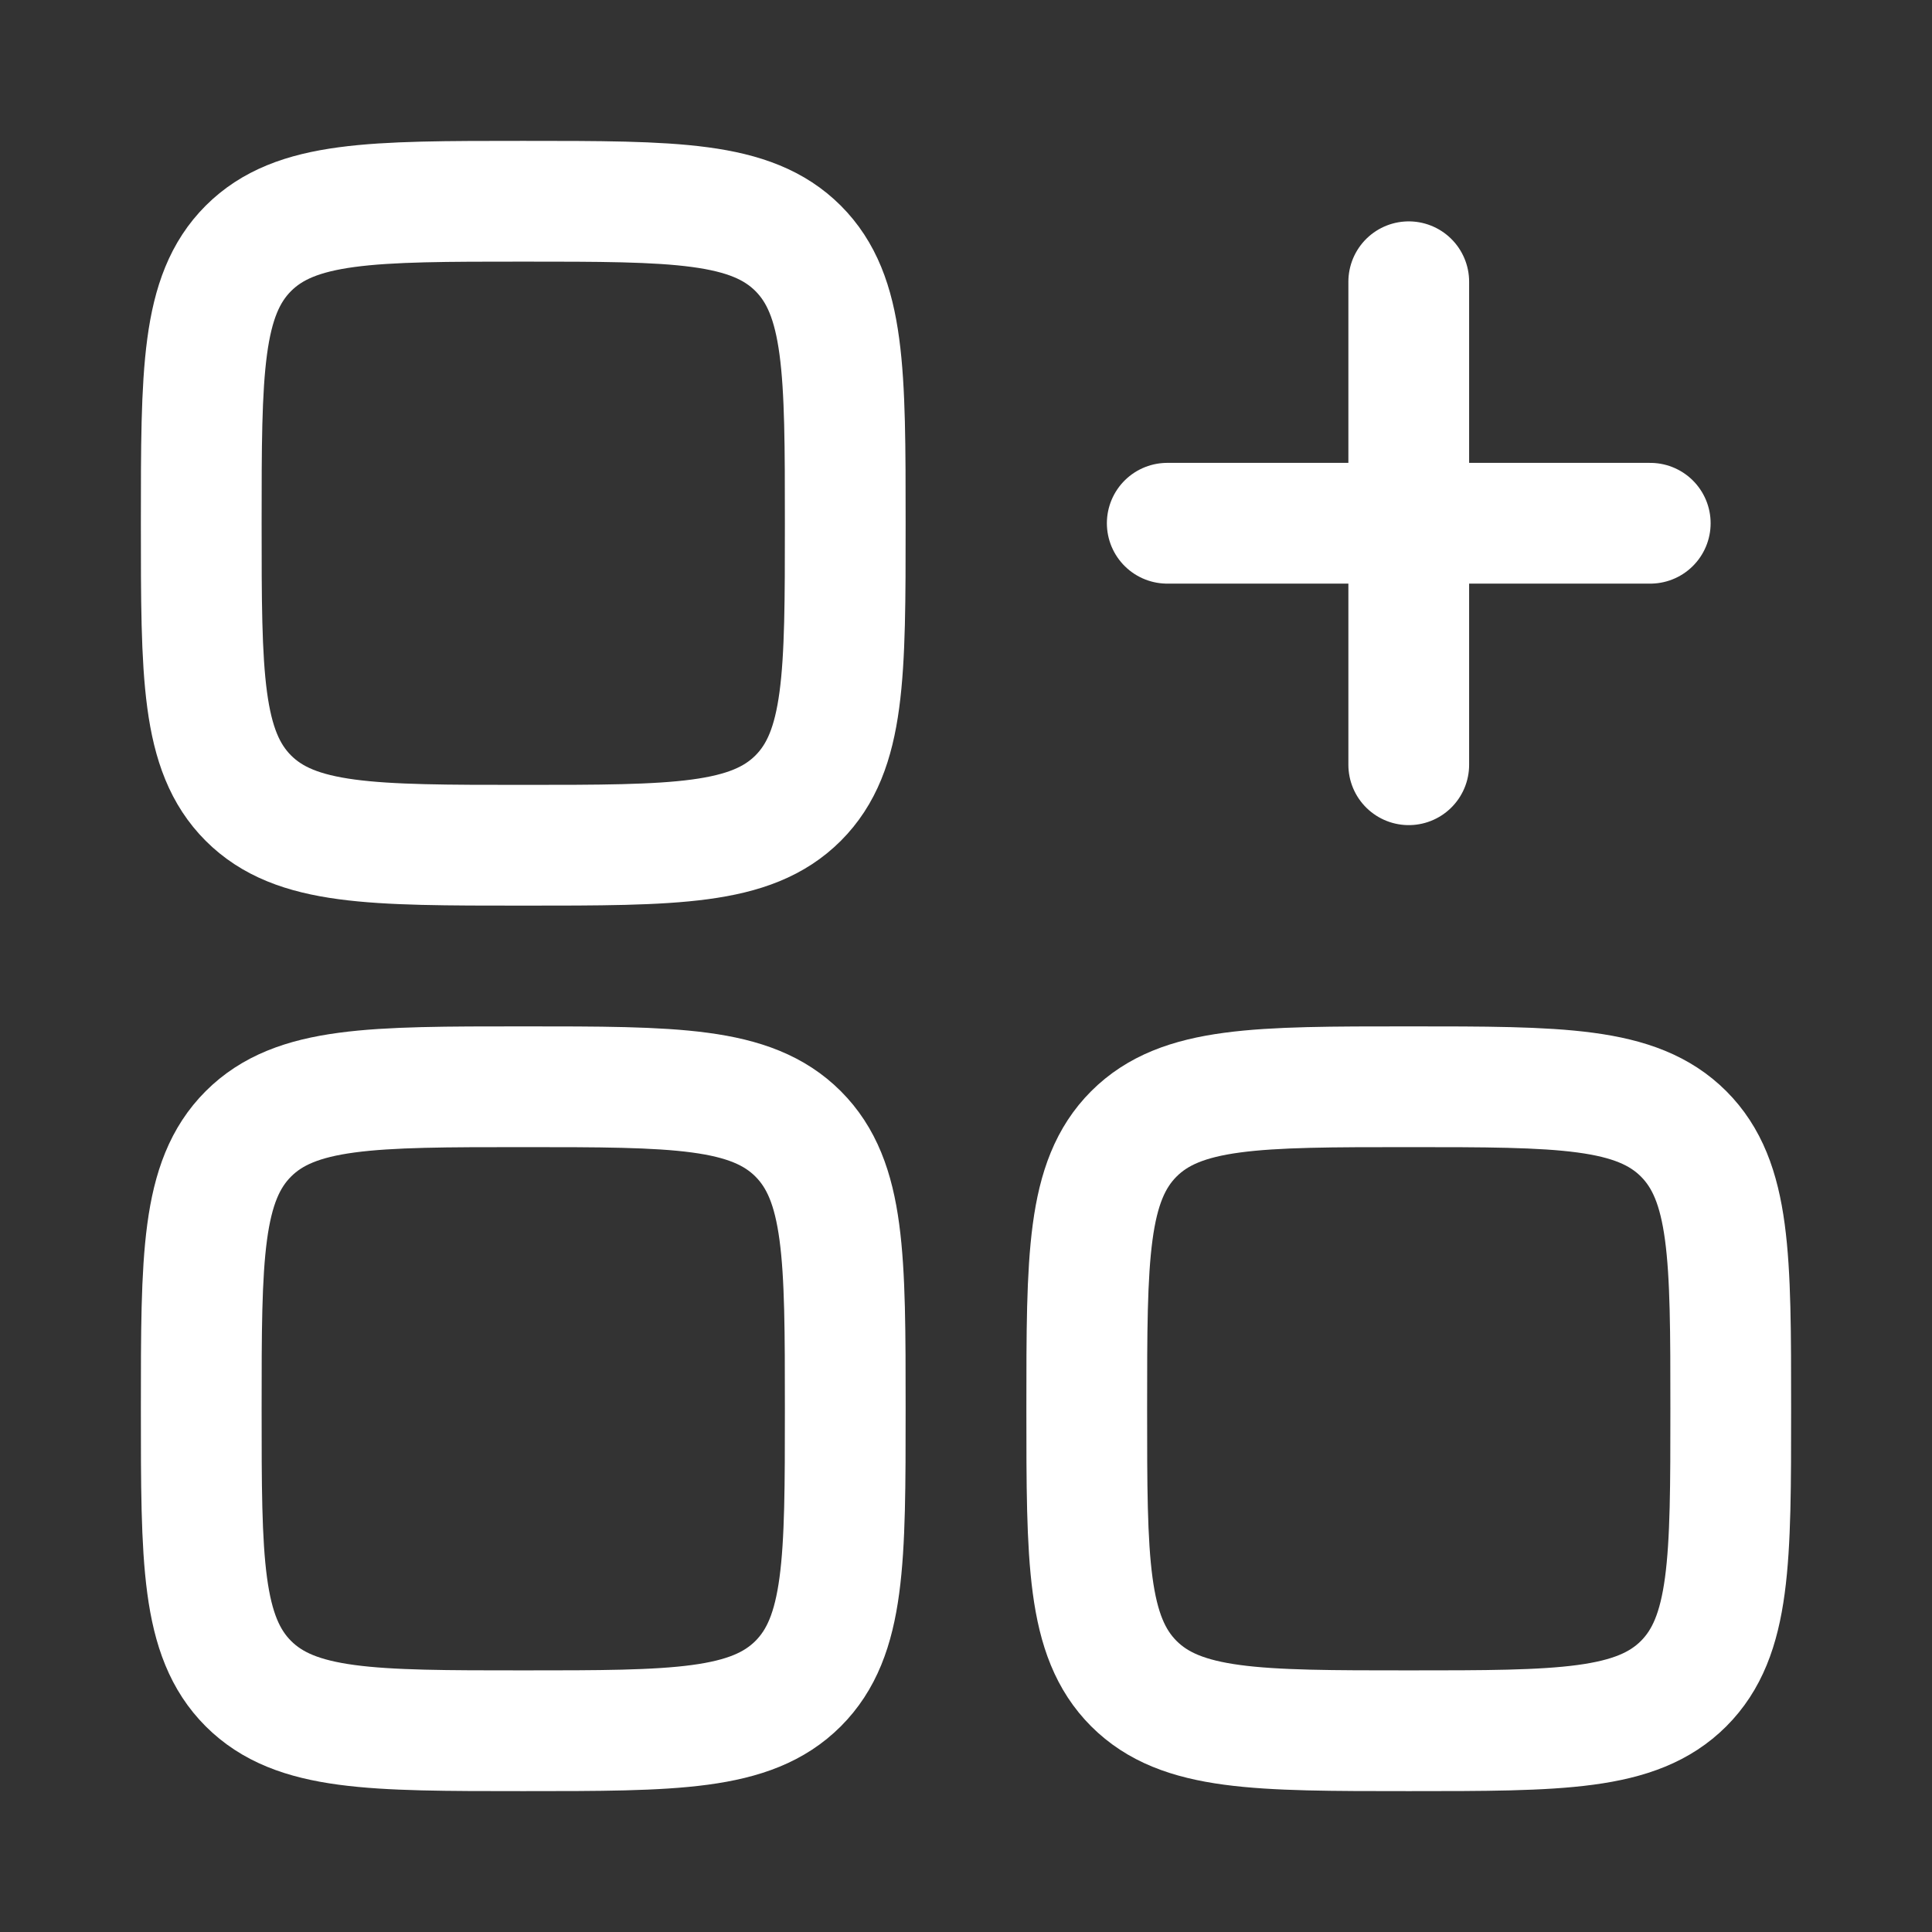 <?xml version="1.0" encoding="UTF-8"?> <svg xmlns="http://www.w3.org/2000/svg" width="18" height="18" viewBox="0 0 18 18" fill="none"><rect x="0" y="0" width="18" height="18" fill="#333333" stroke="none"/><path d="M10.875 4.875H13.125M13.125 4.875H15.375M13.125 4.875V7.125M13.125 4.875V2.625" stroke="white" stroke-width="1.125" stroke-linecap="round"></path><path d="M1.875 4.875C1.875 3.461 1.875 2.754 2.314 2.314C2.754 1.875 3.461 1.875 4.875 1.875C6.289 1.875 6.996 1.875 7.436 2.314C7.875 2.754 7.875 3.461 7.875 4.875C7.875 6.289 7.875 6.996 7.436 7.436C6.996 7.875 6.289 7.875 4.875 7.875C3.461 7.875 2.754 7.875 2.314 7.436C1.875 6.996 1.875 6.289 1.875 4.875Z" stroke="white" stroke-width="1.125"></path><path d="M10.125 13.125C10.125 11.711 10.125 11.004 10.564 10.564C11.004 10.125 11.711 10.125 13.125 10.125C14.539 10.125 15.246 10.125 15.686 10.564C16.125 11.004 16.125 11.711 16.125 13.125C16.125 14.539 16.125 15.246 15.686 15.686C15.246 16.125 14.539 16.125 13.125 16.125C11.711 16.125 11.004 16.125 10.564 15.686C10.125 15.246 10.125 14.539 10.125 13.125Z" stroke="white" stroke-width="1.125"></path><path d="M1.875 13.125C1.875 11.711 1.875 11.004 2.314 10.564C2.754 10.125 3.461 10.125 4.875 10.125C6.289 10.125 6.996 10.125 7.436 10.564C7.875 11.004 7.875 11.711 7.875 13.125C7.875 14.539 7.875 15.246 7.436 15.686C6.996 16.125 6.289 16.125 4.875 16.125C3.461 16.125 2.754 16.125 2.314 15.686C1.875 15.246 1.875 14.539 1.875 13.125Z" stroke="white" stroke-width="1.125"></path></svg> 